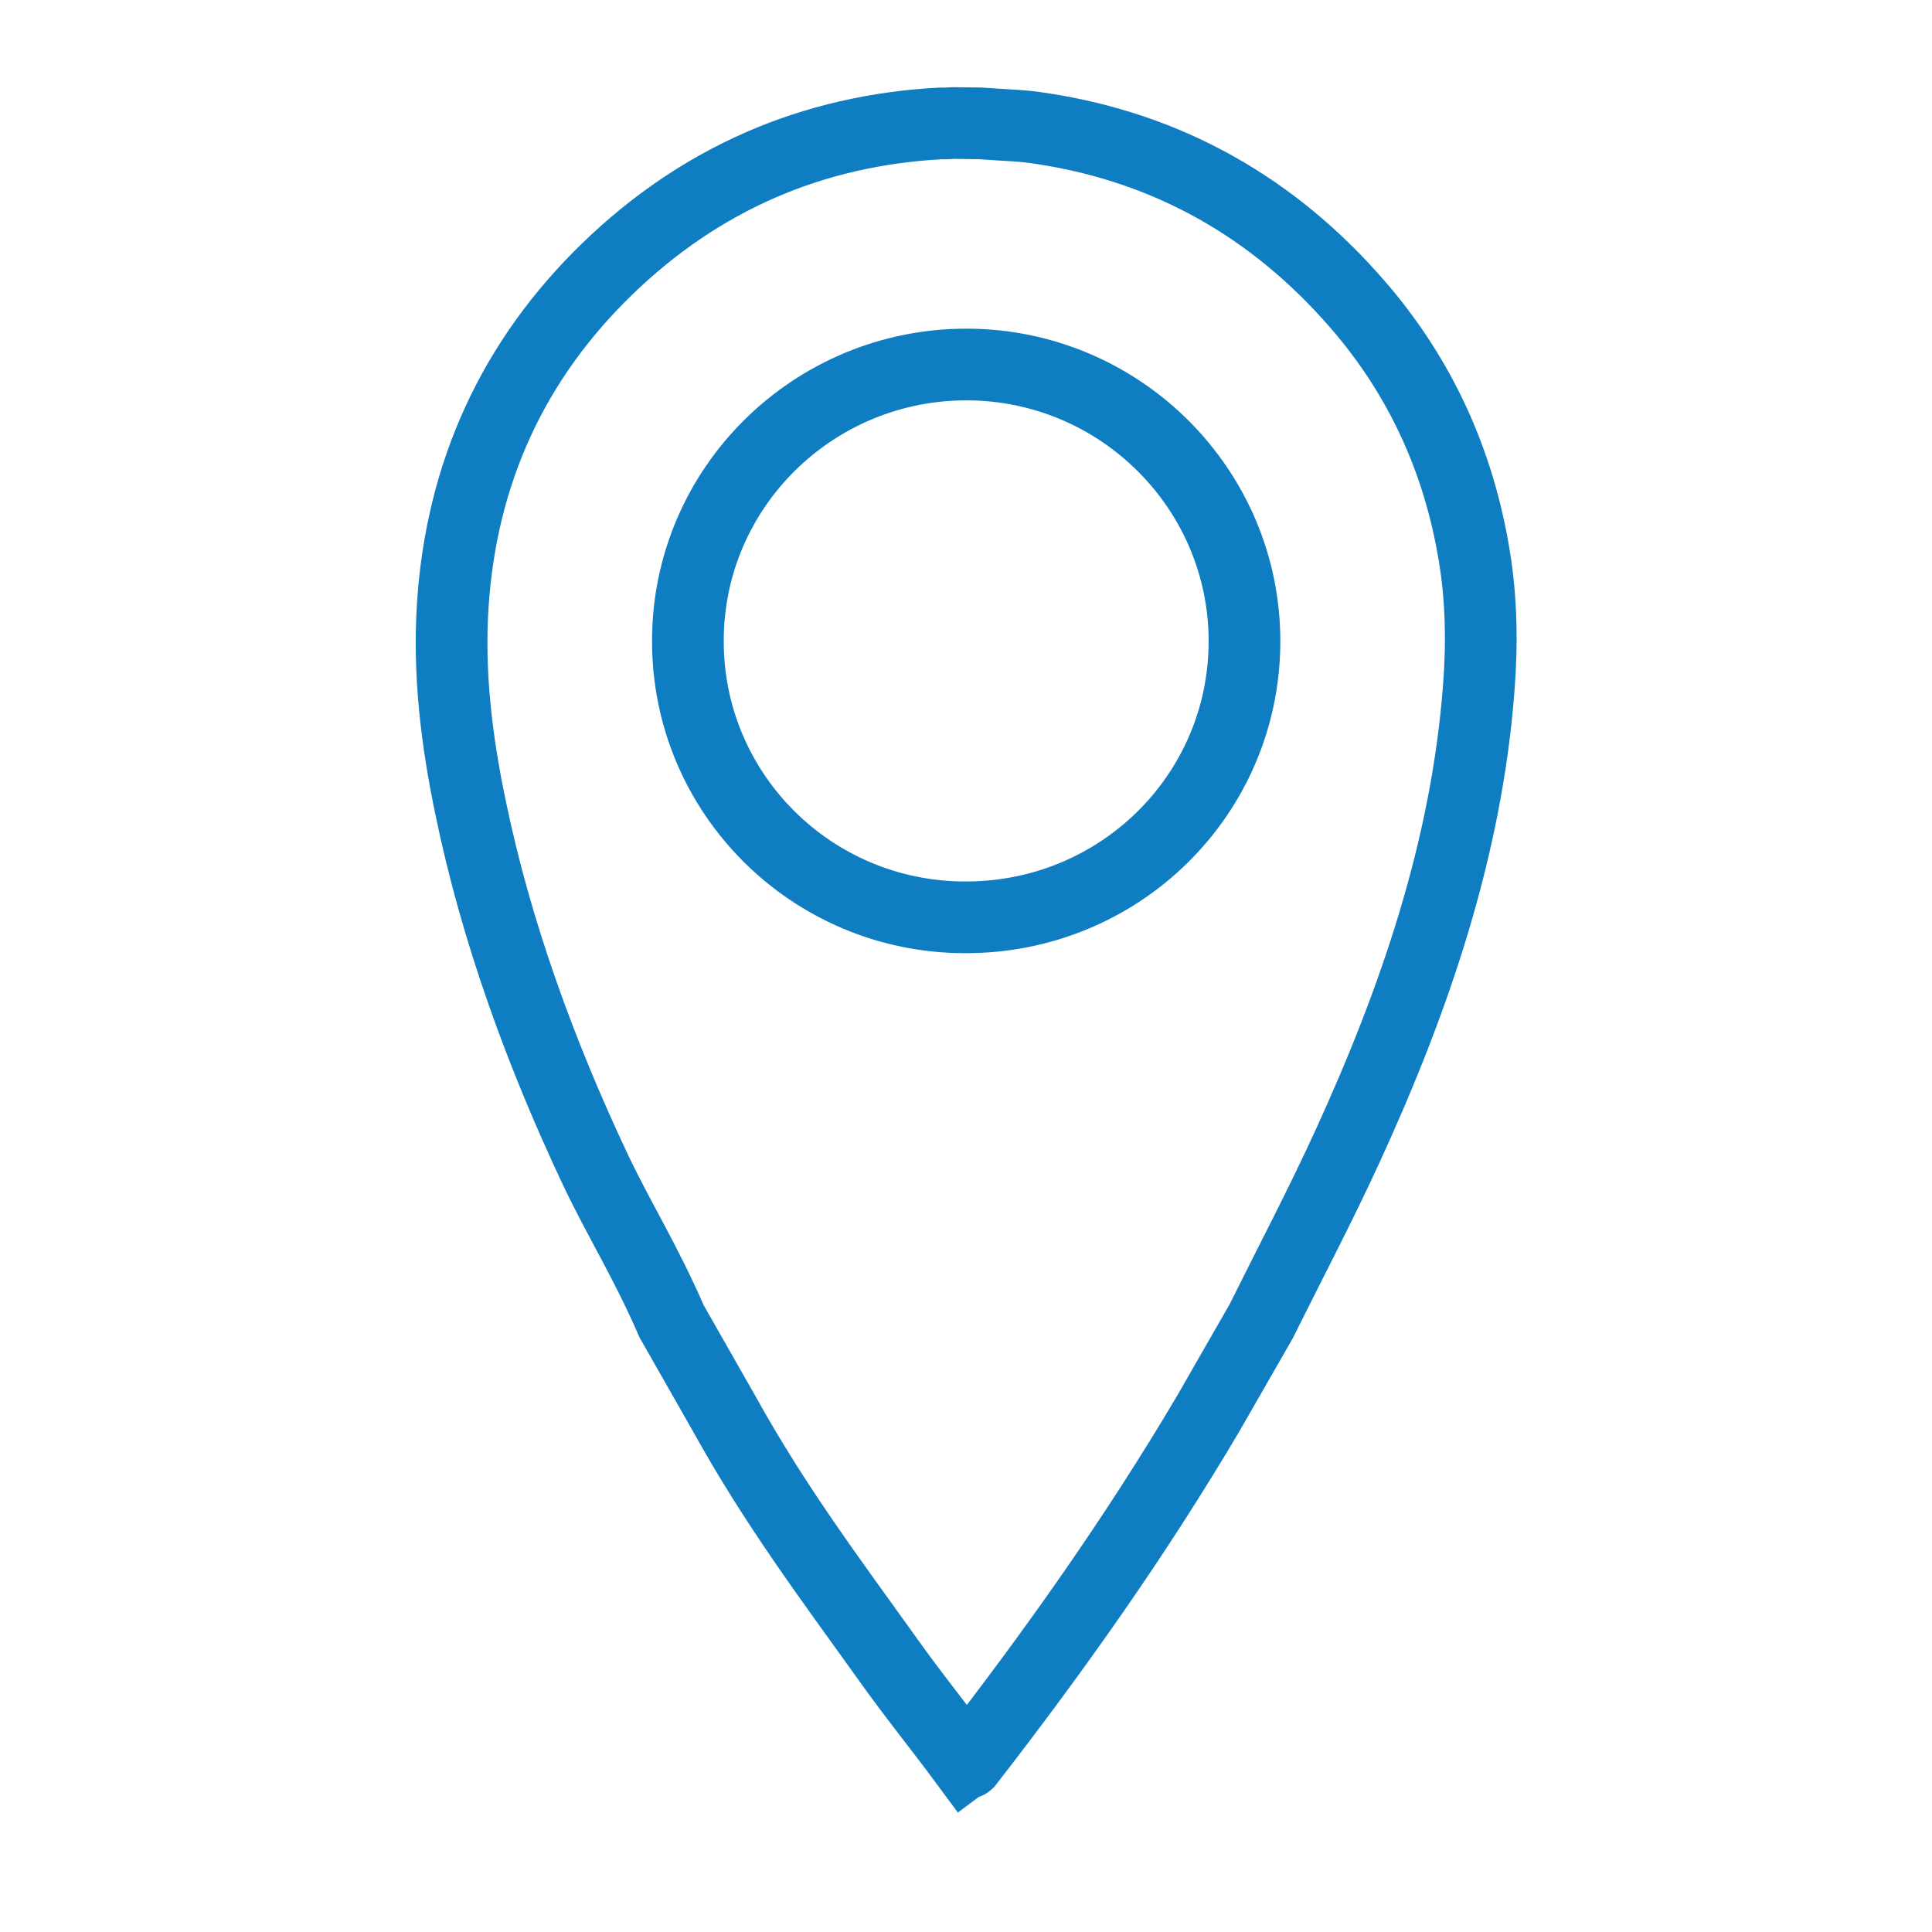 <?xml version="1.0" encoding="utf-8"?>
<!-- Generator: Adobe Illustrator 27.0.0, SVG Export Plug-In . SVG Version: 6.00 Build 0)  -->
<svg version="1.1" id="Layer_1" xmlns="http://www.w3.org/2000/svg" xmlns:xlink="http://www.w3.org/1999/xlink" x="0px" y="0px"
	 viewBox="0 0 512 512" style="enable-background:new 0 0 512 512;" xml:space="preserve">
<style type="text/css">
	
		.st0{clip-path:url(#SVGID_00000001637732532130725990000014075254537816476804_);fill:#0E7DC2;stroke:#0E7DC2;stroke-width:4;stroke-miterlimit:10;}
	.st1{fill:none;stroke:#0E7DC2;stroke-width:19;stroke-linecap:square;stroke-miterlimit:10;}
	.st2{fill:none;stroke:#0E7DC2;stroke-width:19;stroke-linecap:square;stroke-linejoin:round;stroke-miterlimit:10;}
	.st3{fill:none;stroke:#0E7DC2;stroke-width:19;stroke-miterlimit:10;}
	
		.st4{clip-path:url(#SVGID_00000147903138930396037250000001159666365611788463_);fill:none;stroke:#0E7DC2;stroke-width:19;stroke-linecap:round;stroke-miterlimit:10;}
	
		.st5{clip-path:url(#SVGID_00000002369254871922507450000002357640938379546501_);fill:none;stroke:#0E7DC2;stroke-width:19;stroke-linecap:round;stroke-miterlimit:10;}
	
		.st6{clip-path:url(#SVGID_00000163037597015344109620000006054882395588388995_);fill:none;stroke:#0E7DC2;stroke-width:19;stroke-linecap:square;stroke-miterlimit:10;}
	
		.st7{clip-path:url(#SVGID_00000163037597015344109620000006054882395588388995_);fill:none;stroke:#0E7DC2;stroke-width:19;stroke-miterlimit:10;}
	
		.st8{clip-path:url(#SVGID_00000115492111706623430010000006873968133601838980_);fill:none;stroke:#0E7DC2;stroke-width:19;stroke-miterlimit:10;}
	
		.st9{clip-path:url(#SVGID_00000092418652867127263900000003362169884220699015_);fill:none;stroke:#0E7DC2;stroke-width:19;stroke-linecap:round;stroke-miterlimit:10;}
	
		.st10{clip-path:url(#SVGID_00000114783118182462913880000005974487162527515019_);fill:none;stroke:#0E7DC2;stroke-width:19;stroke-miterlimit:10;}
	
		.st11{clip-path:url(#SVGID_00000037686094018959872150000011269063724738402438_);fill:none;stroke:#0E7DC2;stroke-width:19;stroke-miterlimit:10;}
	
		.st12{clip-path:url(#SVGID_00000083052732506904332380000016549541969199101572_);fill:none;stroke:#0E7DC2;stroke-width:19;stroke-linecap:round;stroke-miterlimit:10;}
</style>
<g>
	<defs>
		<rect id="SVGID_00000033351960115903960000000011932767659808868509_" x="104" y="20.8" width="304" height="470.3"/>
	</defs>
	<clipPath id="SVGID_00000123403367390115990850000012060163144498779025_">
		<use xlink:href="#SVGID_00000033351960115903960000000011932767659808868509_"  style="overflow:visible;"/>
	</clipPath>
	
		<path style="clip-path:url(#SVGID_00000123403367390115990850000012060163144498779025_);fill:none;stroke:#0E7DC2;stroke-width:19;stroke-miterlimit:10;" d="
		M256.3,96.6c40.6,0.1,73.6,33.1,73.5,73.5c-0.1,40.6-33.2,73.2-74.2,73c-40.6-0.1-73.4-32.9-73.3-73.3
		C182.3,129.3,215.5,96.5,256.3,96.6z M157.8,310c6.3,13.3,13.1,23.9,20.2,40.2l13.9,24.4c13.5,24.4,28.1,43.8,43.5,65.3
		c6.6,9.3,13.6,17.9,20.4,27.1c0.4-0.3,0.5,0.3,0.6,0.2c23.2-29.9,44.6-60.1,63.8-92.6l14-24.4c8.1-16.3,15.8-30.9,22.9-46.4
		c17.7-38.6,31.6-78.9,34.8-121.7c0.9-11.6,0.7-23.4-1.2-34.8c-4.1-25.1-14.3-47.5-31-66.7c-22.1-25.5-50-41.4-83.4-46.5
		c-5.6-0.9-8.2-0.8-16.5-1.4c-2.3,0-4.8-0.1-7.2-0.1c-2.7,0.2-2.2,0.1-3.2,0.1c-34.2,1.8-63.8,14.7-88.4,38.5
		c-25.1,24.3-38.7,54.2-41,89c-1.2,18.1,1,36.1,4.7,53.8C131.5,247,143.4,279.5,157.8,310z"/>
</g>
</svg>
